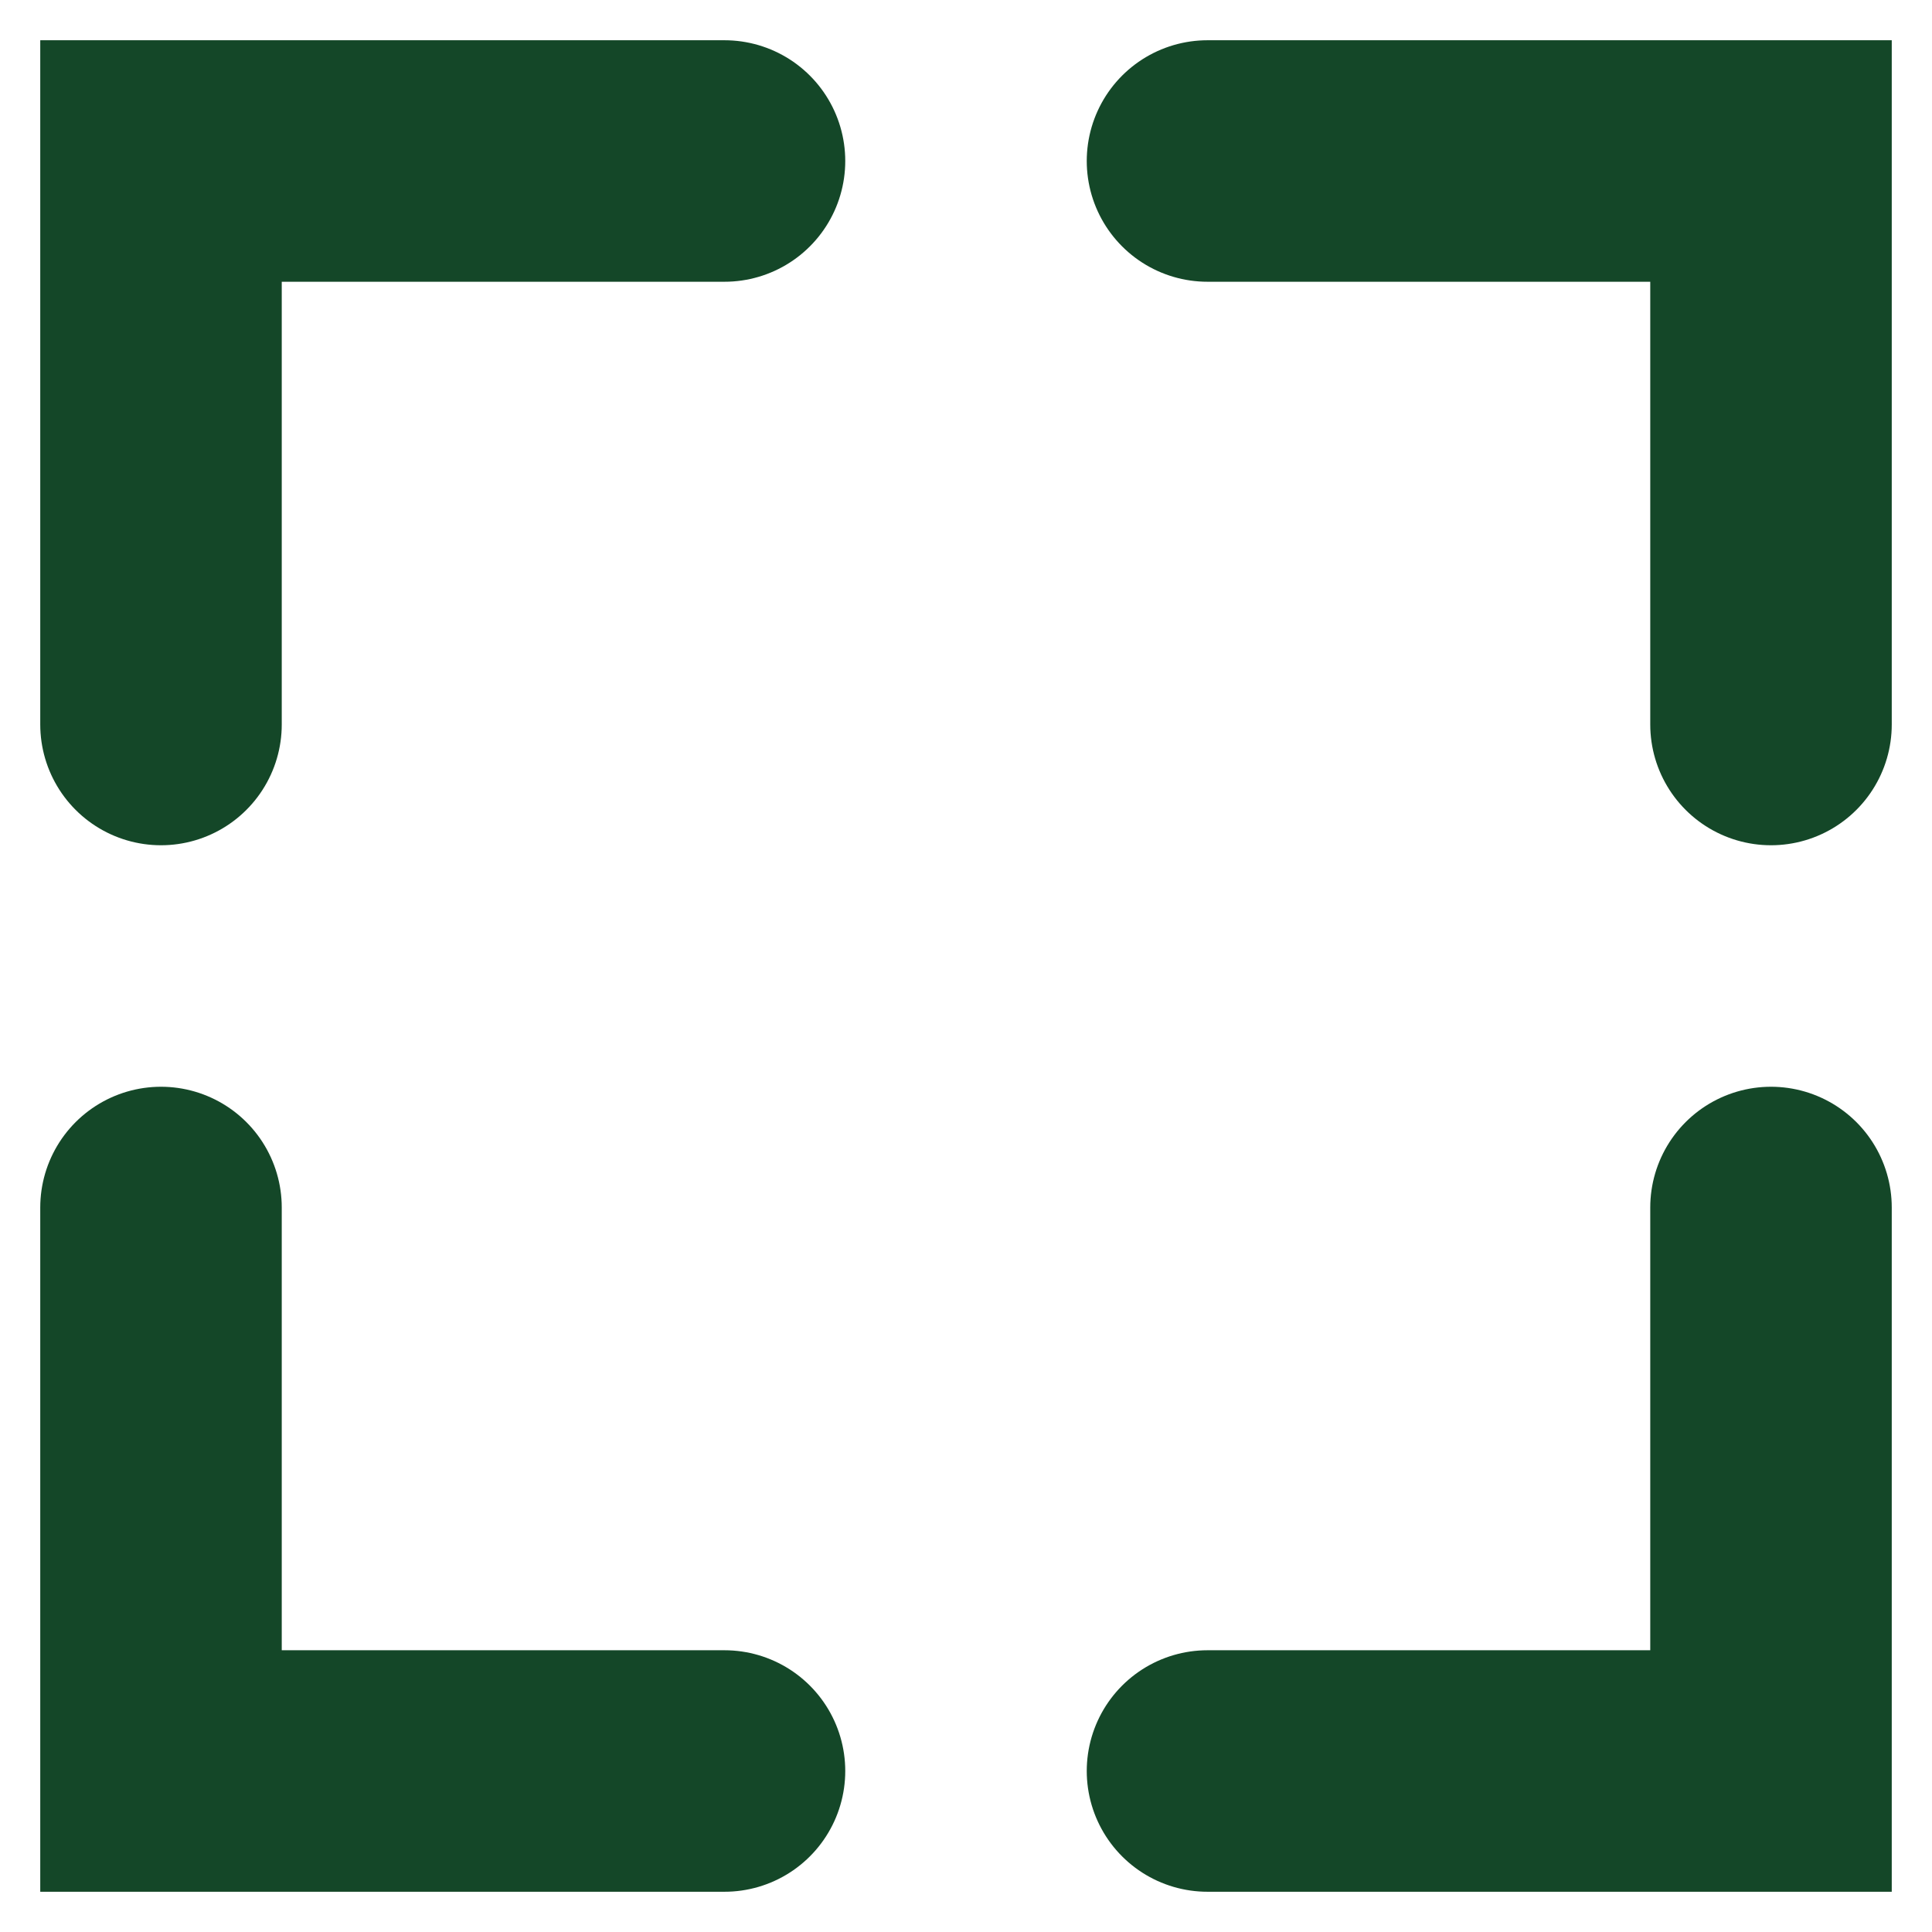 <svg width="24" height="24" viewBox="0 0 24 24" fill="none" xmlns="http://www.w3.org/2000/svg">
<g clip-path="url(#clip0_890_13799)">
<path d="M2 9V2H9" stroke="#144728" stroke-width="3" stroke-linecap="round"/>
<path d="M2 15V22H9" stroke="#144728" stroke-width="3" stroke-linecap="round"/>
<path d="M22 15V22H15" stroke="#144728" stroke-width="3" stroke-linecap="round"/>
<path d="M15 2L22 2L22 9" stroke="#144728" stroke-width="3" stroke-linecap="round"/>
</g>
<defs>
<clipPath id="clip0_890_13799">
<rect width="24" height="24" fill="white"/>
</clipPath>
</defs>
</svg>
